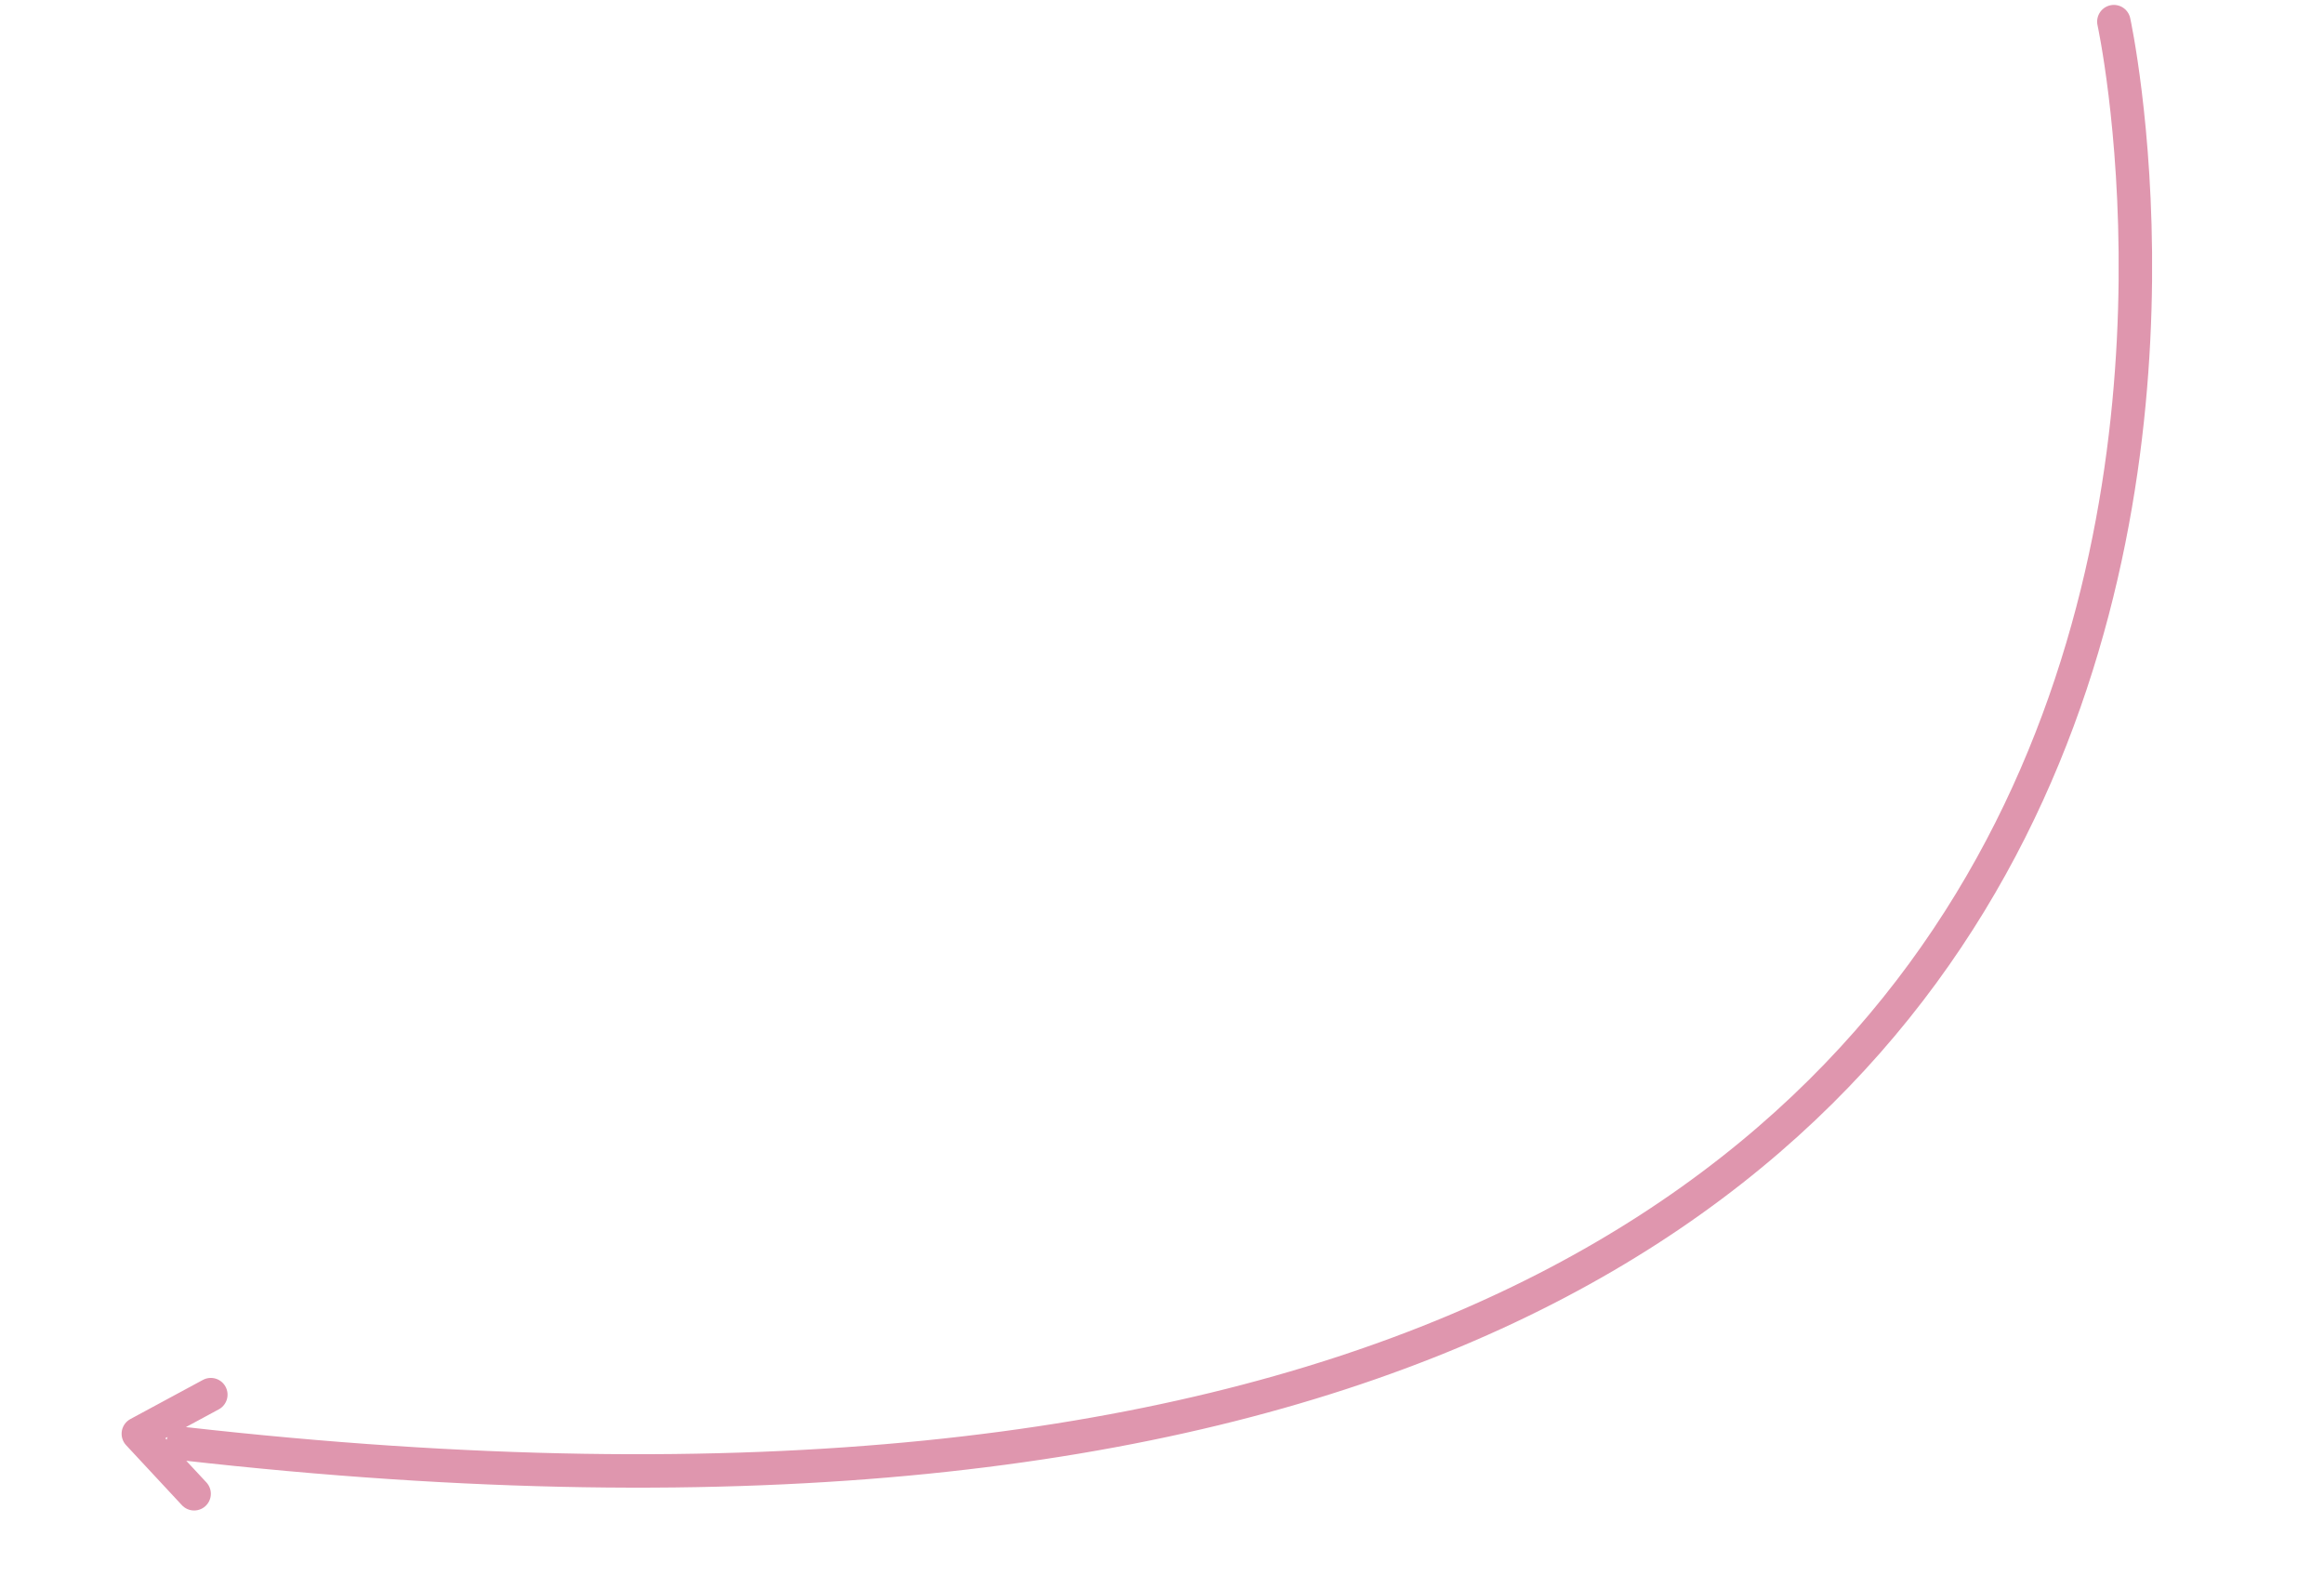 <svg width="278" height="190" fill="none" xmlns="http://www.w3.org/2000/svg"><path d="M25.22 166.796l-8.673 4.68 6.675 7.176M252.862 2.587S296.807 203.77 21.881 172.65" stroke="#DF96AE" stroke-width="4" stroke-linecap="round" stroke-linejoin="round"/></svg>